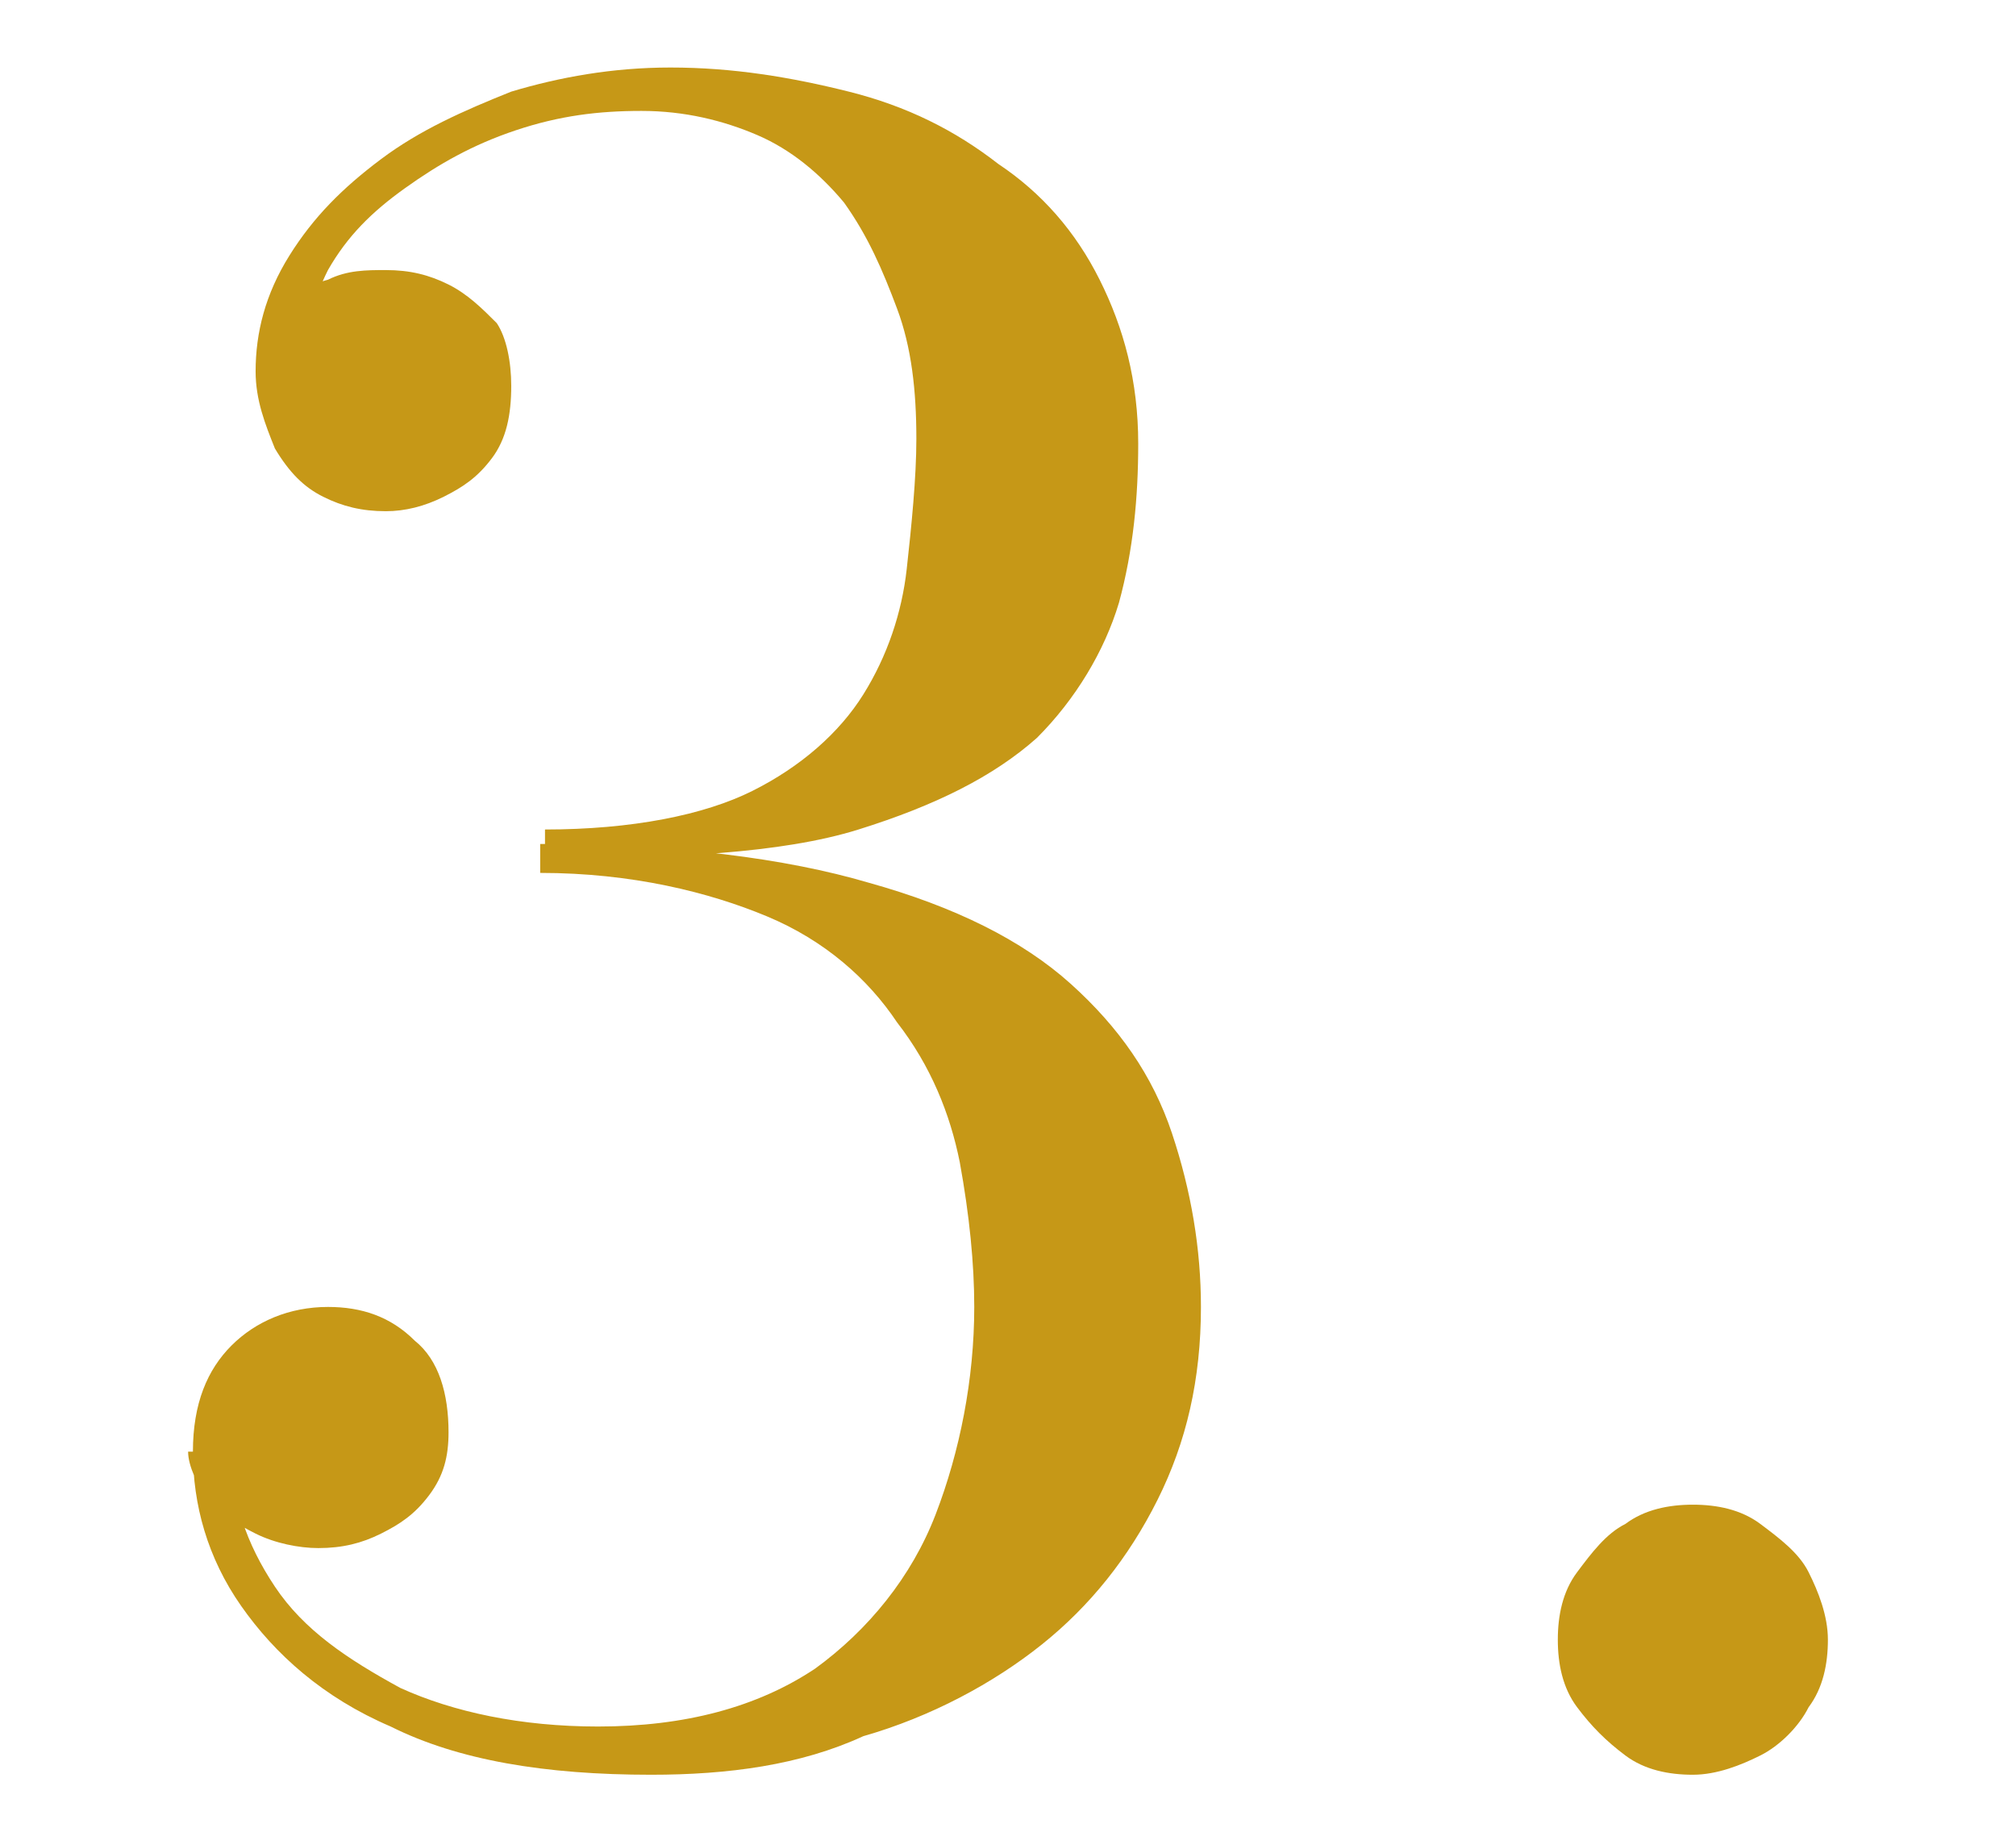 <?xml version="1.0" encoding="utf-8"?>
<!-- Generator: Adobe Illustrator 26.4.1, SVG Export Plug-In . SVG Version: 6.00 Build 0)  -->
<svg version="1.1" id="レイヤー_1" xmlns="http://www.w3.org/2000/svg" xmlns:xlink="http://www.w3.org/1999/xlink" x="0px"
	 y="0px" viewBox="0 0 41.8 37.9" style="enable-background:new 0 0 41.8 37.9;" xml:space="preserve">
<style type="text/css">
	.st0{fill:#C69817;}
</style>
<g>
	<path class="st0" d="M13.5,36.8c-2.2,0-4-0.3-5.4-1c-1.4-0.6-2.4-1.5-3.1-2.5s-1-2.1-1-3.2c0-1,0.3-1.7,0.8-2.2
		c0.5-0.5,1.2-0.8,2-0.8c0.7,0,1.3,0.2,1.8,0.7c0.5,0.4,0.7,1.1,0.7,1.9c0,0.5-0.1,0.9-0.4,1.3s-0.6,0.6-1,0.8
		c-0.4,0.2-0.8,0.3-1.3,0.3c-0.4,0-0.9-0.1-1.3-0.3c-0.4-0.2-0.7-0.4-1-0.7c-0.2-0.3-0.4-0.7-0.4-1h0.9c0,1,0.3,1.9,0.9,2.8
		c0.6,0.9,1.5,1.5,2.6,2.1c1.1,0.5,2.5,0.8,4.1,0.8c1.8,0,3.3-0.4,4.5-1.2c1.1-0.8,2-1.9,2.5-3.2c0.5-1.3,0.8-2.8,0.8-4.3
		c0-0.9-0.1-1.9-0.3-3c-0.2-1-0.6-2-1.3-2.9c-0.6-0.9-1.5-1.7-2.7-2.2s-2.8-0.9-4.7-0.9v-0.6c2.8,0,5.1,0.3,6.8,0.8
		c1.8,0.5,3.2,1.2,4.2,2.1c1,0.9,1.7,1.9,2.1,3.1c0.4,1.2,0.6,2.4,0.6,3.6c0,1.5-0.3,2.8-0.9,4c-0.6,1.2-1.4,2.2-2.4,3
		c-1,0.8-2.3,1.5-3.7,1.9C16.6,36.6,15.1,36.8,13.5,36.8z M11.3,17.8v-0.6c1.8,0,3.3-0.3,4.3-0.8c1-0.5,1.8-1.2,2.3-2
		c0.5-0.8,0.8-1.7,0.9-2.6c0.1-0.9,0.2-1.9,0.2-2.7c0-1-0.1-1.9-0.4-2.7s-0.6-1.5-1.1-2.2c-0.5-0.6-1.1-1.1-1.8-1.4
		c-0.7-0.3-1.5-0.5-2.4-0.5c-0.9,0-1.7,0.1-2.6,0.4S9.1,3.4,8.4,3.9c-0.7,0.5-1.2,1-1.6,1.7C6.5,6.2,6.3,6.9,6.3,7.7H5.4
		c0-0.5,0.1-0.9,0.4-1.2c0.3-0.3,0.6-0.6,1-0.7C7.2,5.6,7.6,5.6,8,5.6c0.5,0,0.9,0.1,1.3,0.3c0.4,0.2,0.7,0.5,1,0.8
		C10.5,7,10.6,7.5,10.6,8c0,0.6-0.1,1.1-0.4,1.5c-0.3,0.4-0.6,0.6-1,0.8c-0.4,0.2-0.8,0.3-1.2,0.3c-0.5,0-0.9-0.1-1.3-0.3
		c-0.4-0.2-0.7-0.5-1-1C5.5,8.8,5.3,8.3,5.3,7.7c0-0.8,0.2-1.6,0.7-2.4s1.1-1.4,1.9-2c0.8-0.6,1.7-1,2.7-1.4c1-0.3,2.1-0.5,3.3-0.5
		c1.3,0,2.5,0.2,3.7,0.5c1.2,0.3,2.2,0.8,3.1,1.5c0.9,0.6,1.6,1.4,2.1,2.4s0.8,2.1,0.8,3.4c0,1.1-0.1,2.2-0.4,3.3
		c-0.3,1-0.9,2-1.7,2.8c-0.9,0.8-2.1,1.4-3.7,1.9S13.9,17.8,11.3,17.8z"/>
	<path class="st0" d="M35.1,36.8c-0.5,0-1-0.1-1.4-0.4s-0.7-0.6-1-1s-0.4-0.9-0.4-1.4s0.1-1,0.4-1.4s0.6-0.8,1-1
		c0.4-0.3,0.9-0.4,1.4-0.4c0.5,0,1,0.1,1.4,0.4c0.4,0.3,0.8,0.6,1,1c0.2,0.4,0.4,0.9,0.4,1.4s-0.1,1-0.4,1.4c-0.2,0.4-0.6,0.8-1,1
		S35.6,36.8,35.1,36.8z"/>
</g>
</svg>
